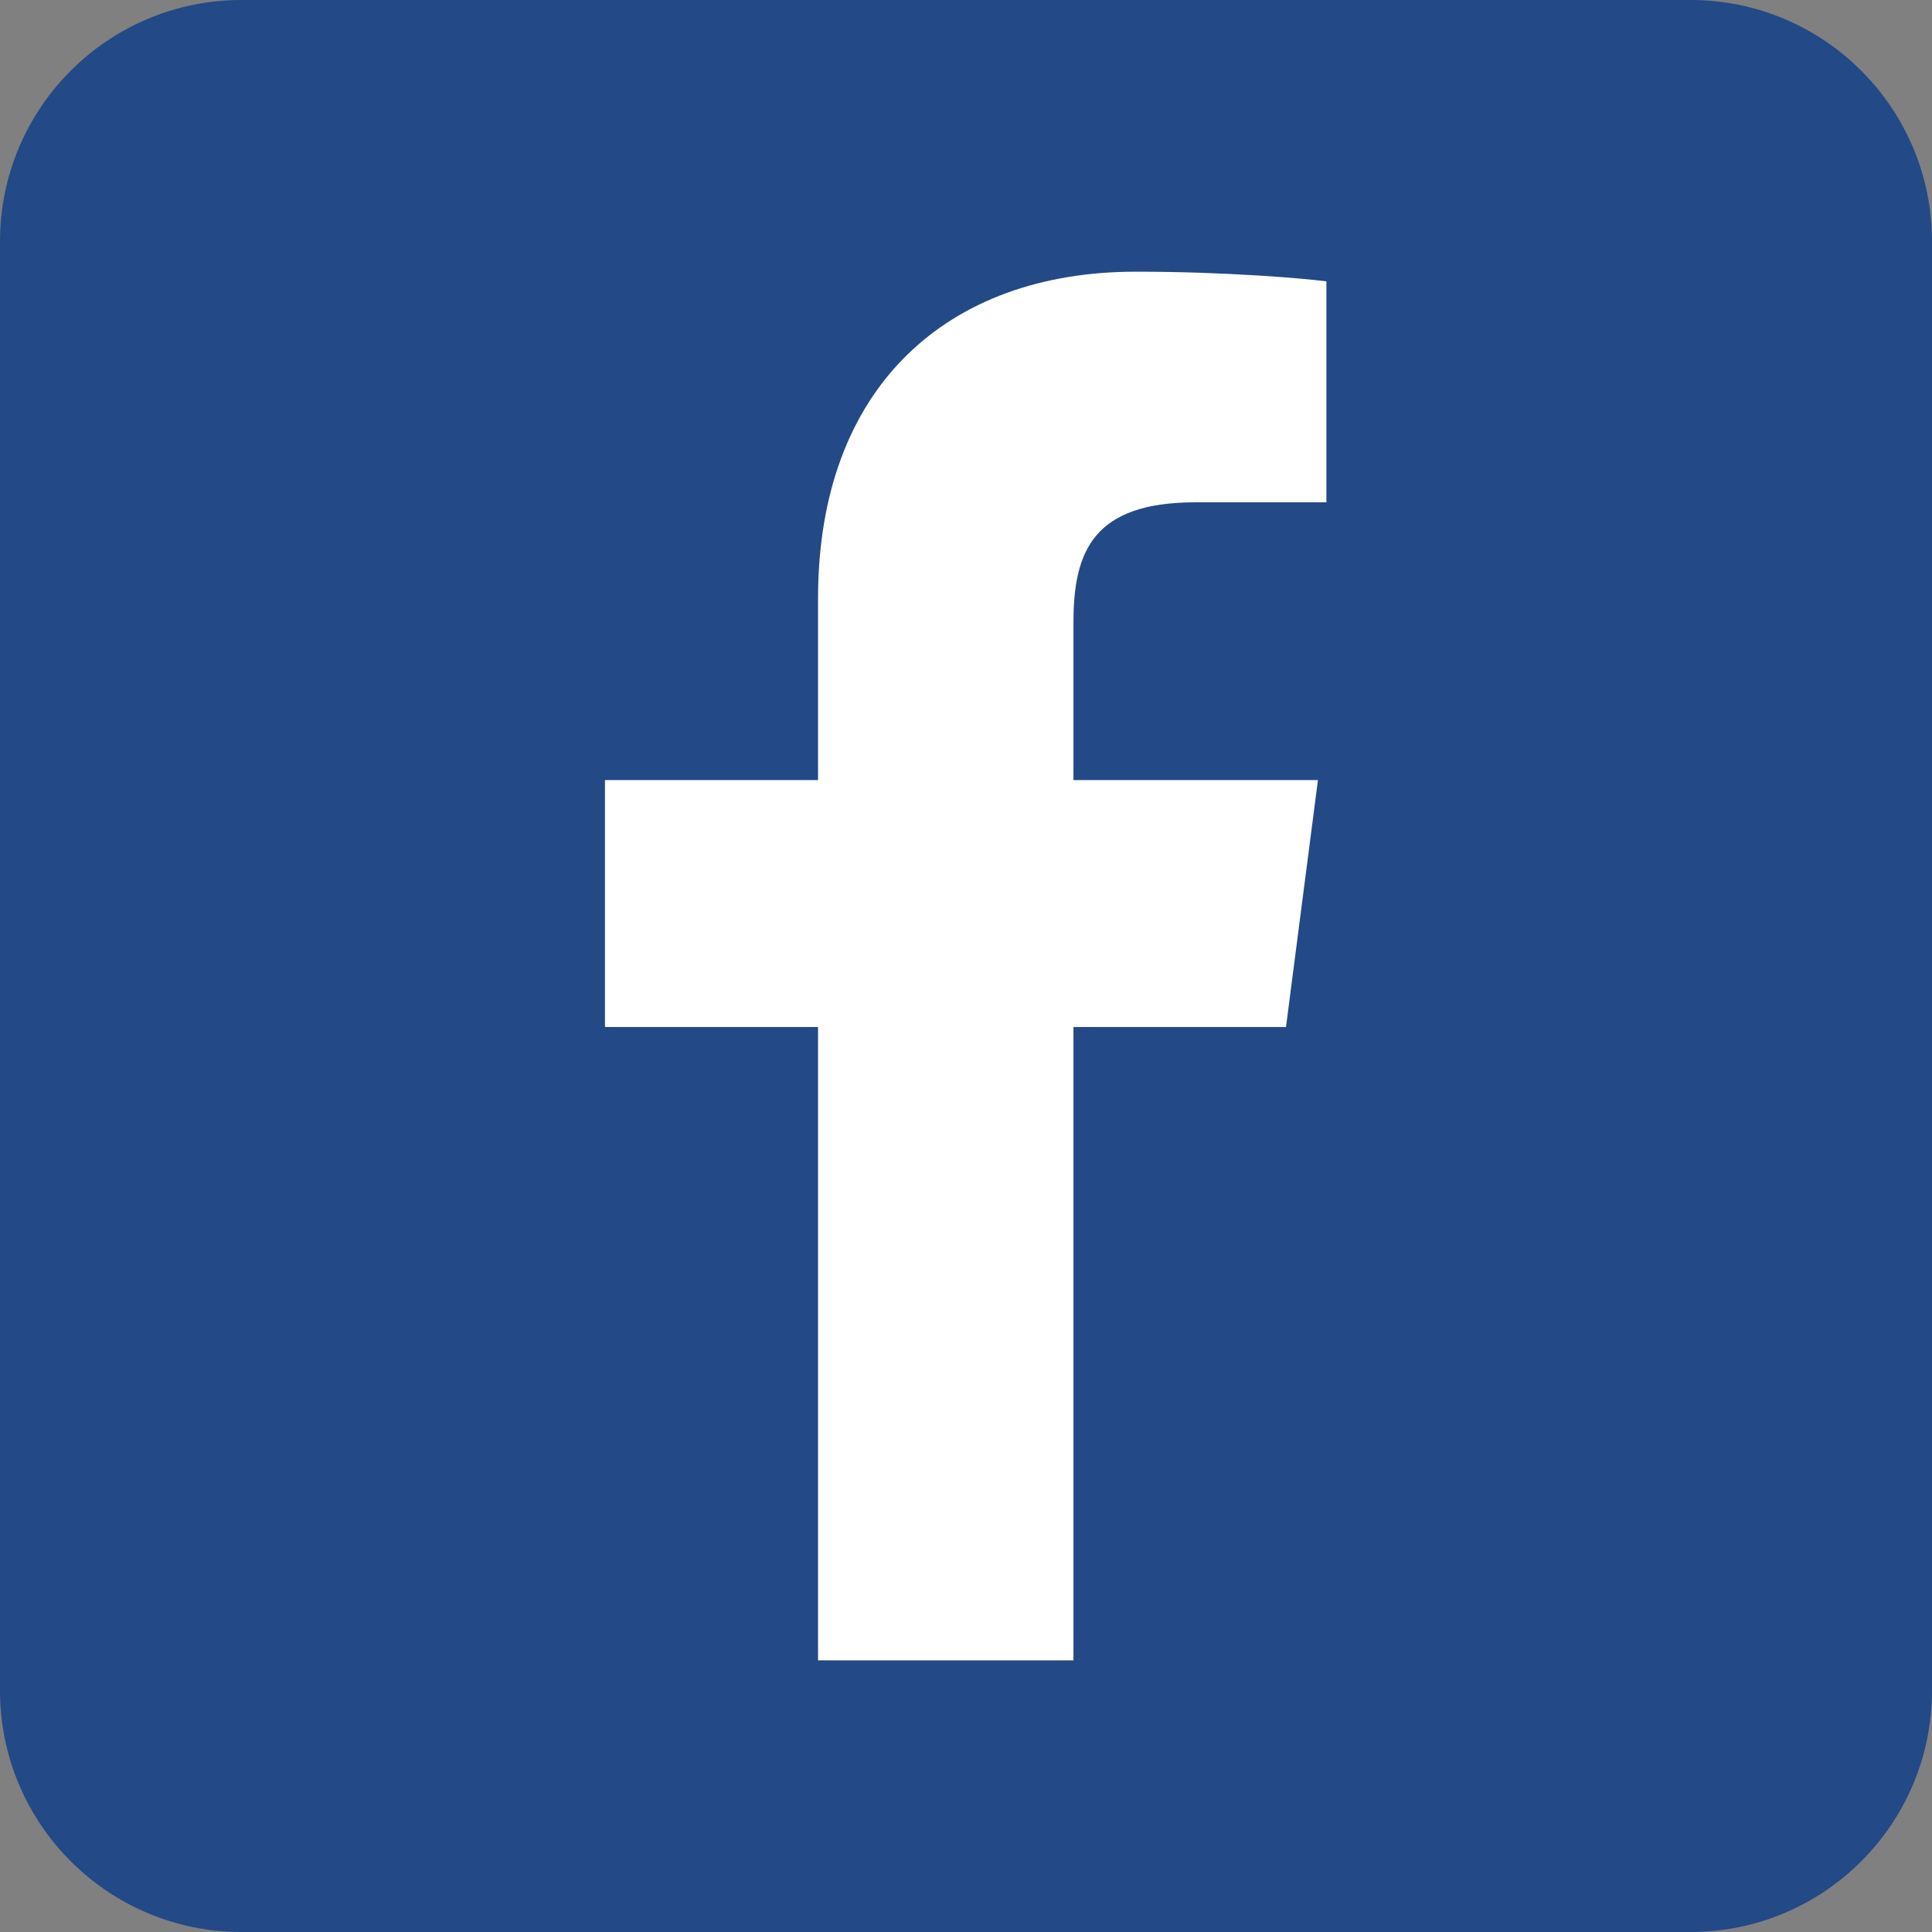 <svg width="24" height="24" viewBox="0 0 24 24" fill="none" xmlns="http://www.w3.org/2000/svg">
<rect x="0" y="0" width="24" height="24" fill="#808080" stroke="none"/>
<g clip-path="url(#clip0_604_353)">
<path fill-rule="evenodd" clip-rule="evenodd" d="M0 3C0 1.343 1.343 0 3 0H21C22.657 0 24 1.343 24 3V21C24 22.657 22.657 24 21 24H3C1.343 24 0 22.657 0 21V3Z" fill="#234986"/>
<mask id="mask0_604_353" style="mask-type:luminance" maskUnits="userSpaceOnUse" x="0" y="0" width="24" height="24">
<path fill-rule="evenodd" clip-rule="evenodd" d="M0 0H24V24H0V0Z" fill="white"/>
</mask>
<g mask="url(#mask0_604_353)">
<path fill-rule="evenodd" clip-rule="evenodd" d="M10.162 12.758V20.625H13.335V12.758H15.975L16.372 9.69H13.335V7.732C13.335 6.848 13.582 6.24 14.85 6.24H16.477V3.495C16.192 3.458 15.232 3.375 14.107 3.375C11.767 3.375 10.162 4.808 10.162 7.433V9.69H7.515V12.758H10.162Z" fill="white"/>
</g>
</g>
<defs>
<clipPath id="clip0_604_353">
<rect width="24" height="24" fill="white"/>
</clipPath>
</defs>
</svg>
